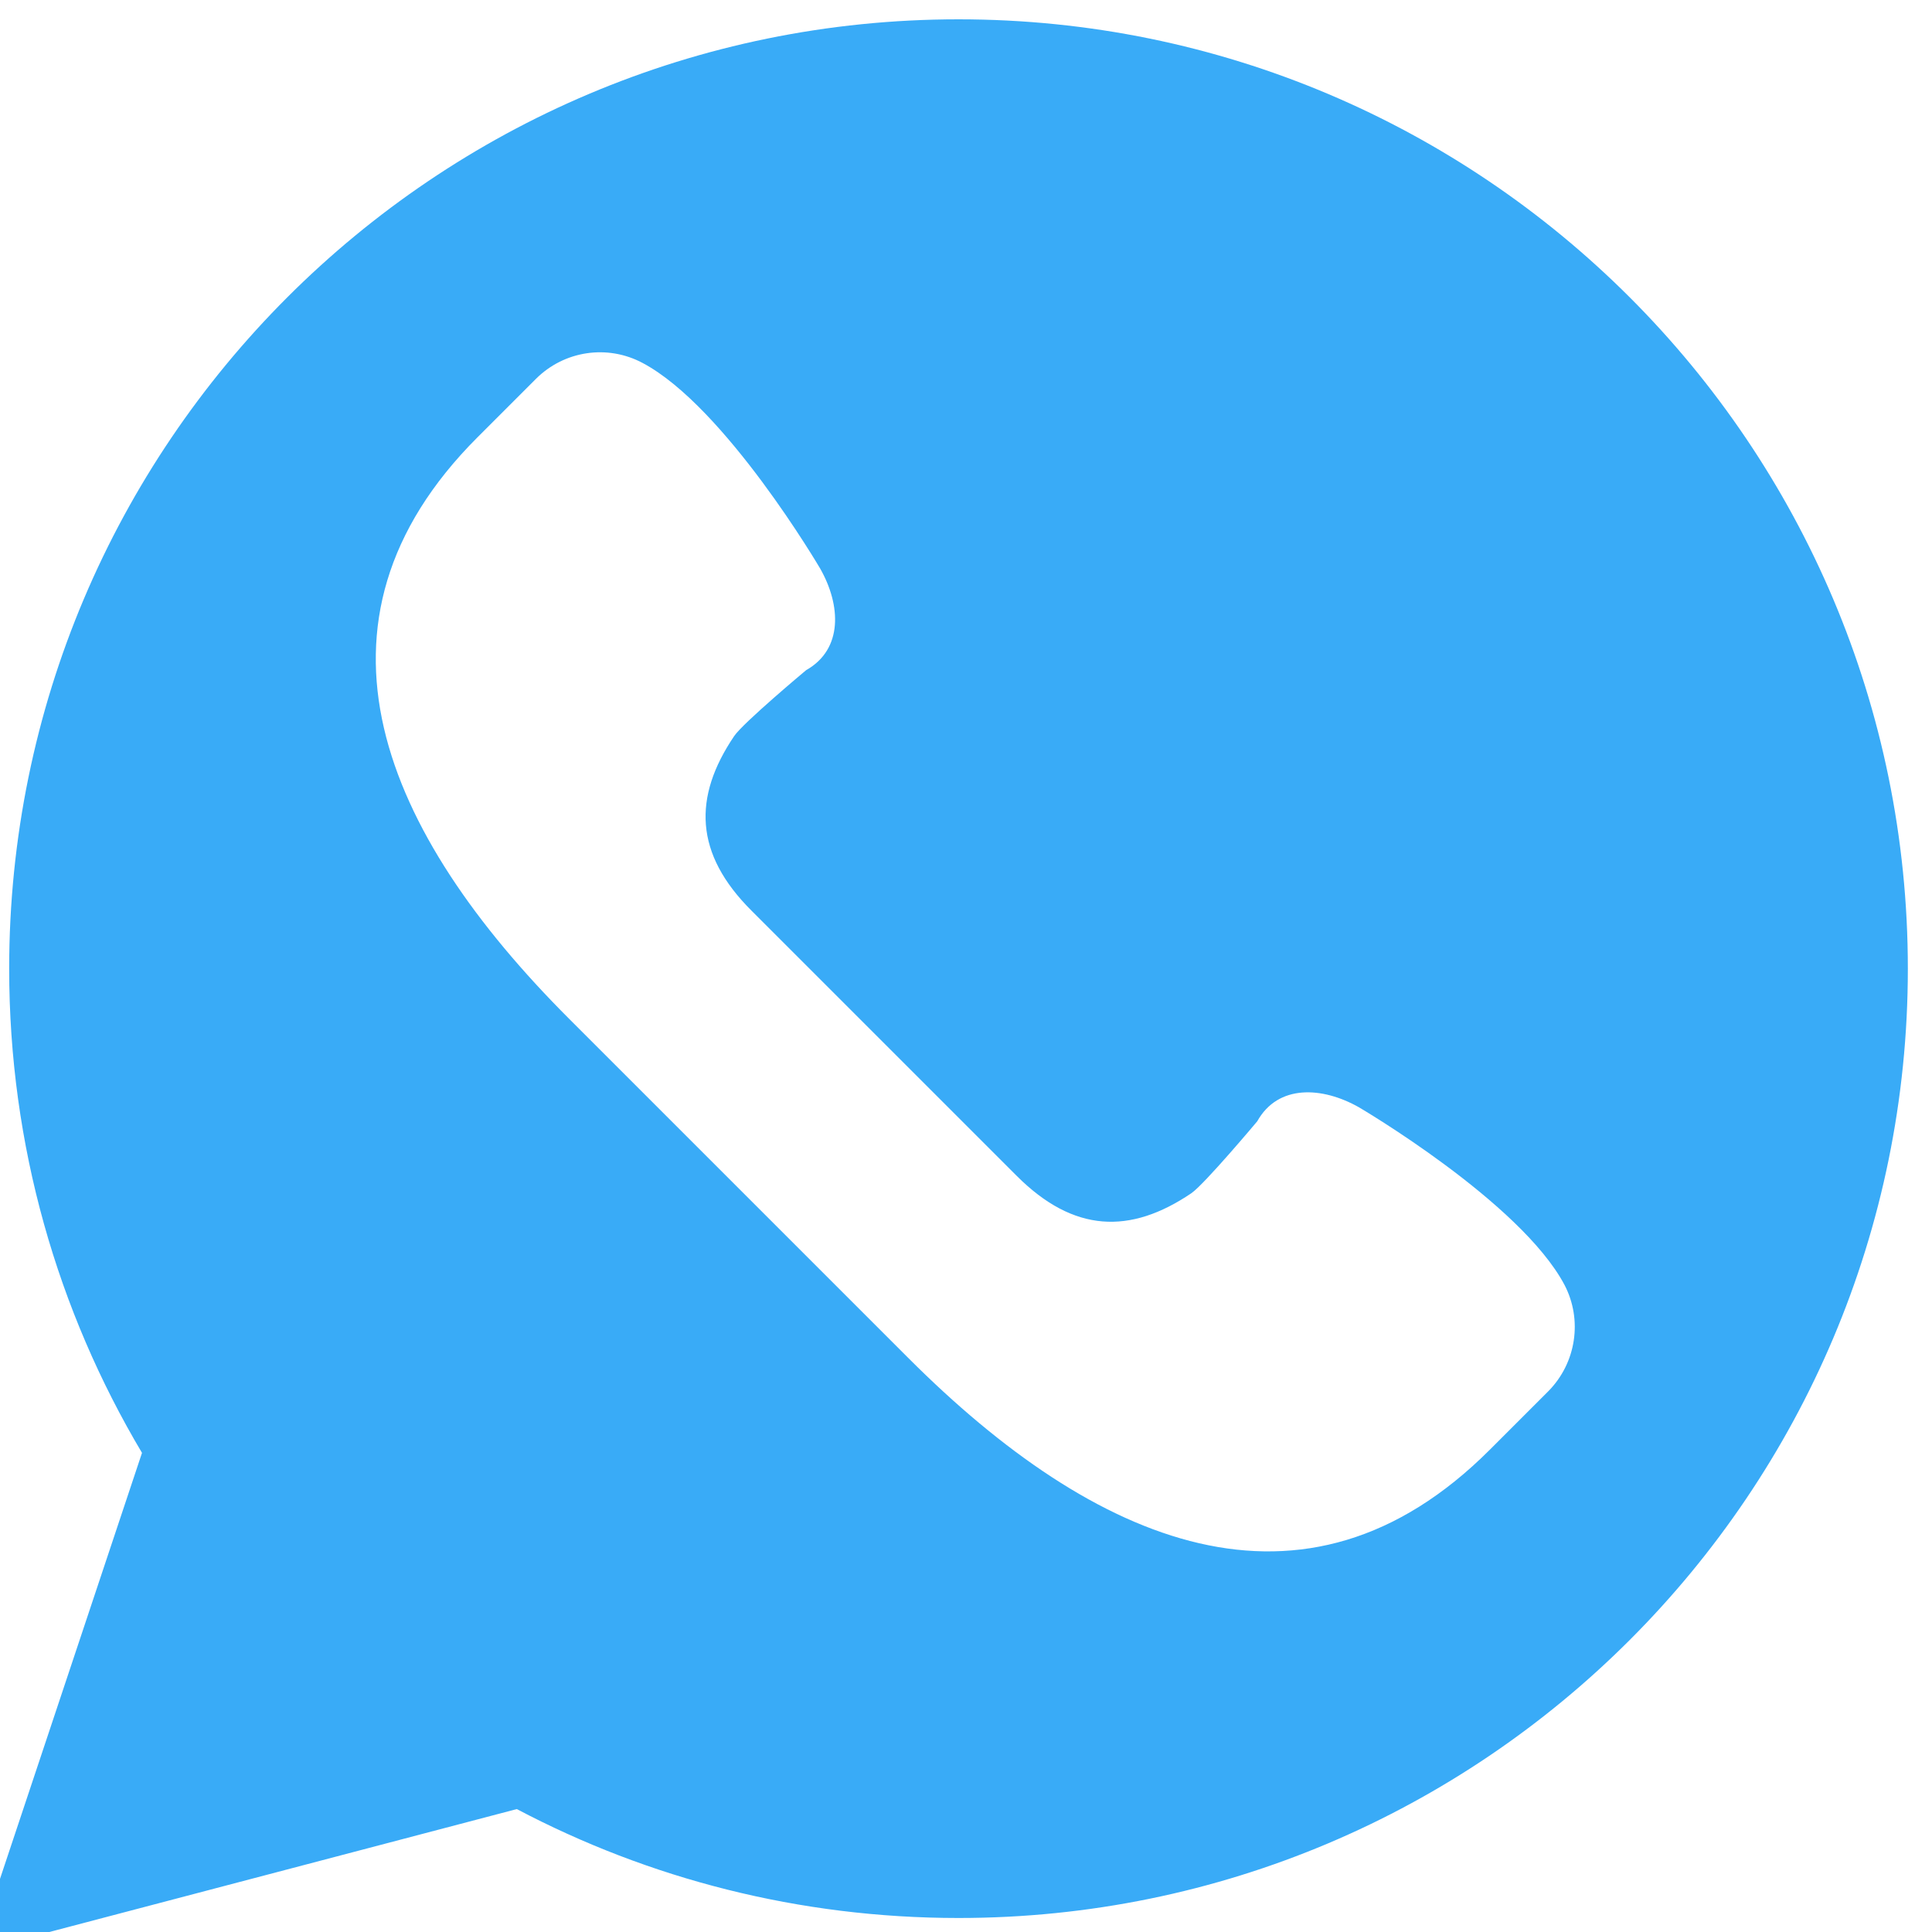 <?xml version="1.0" encoding="utf-8"?>
<!-- Generator: Adobe Illustrator 24.3.0, SVG Export Plug-In . SVG Version: 6.00 Build 0)  -->
<svg version="1.1" id="Capa_1" xmlns="http://www.w3.org/2000/svg" xmlns:xlink="http://www.w3.org/1999/xlink" x="0px" y="0px"
	 viewBox="0 0 800 800" style="enable-background:new 0 0 800 800;" xml:space="preserve">
<style type="text/css">
	.st0{fill:#39ABF7;}
</style>
<g id="SVGRepo_bgCarrier">
</g>
<g id="SVGRepo_tracerCarrier">
</g>
<g id="SVGRepo_iconCarrier">
	<path class="st0" d="M396.9,8C179.8,8,3.8,184,3.8,401.1c0,73.3,20.1,141.8,55,200.5L-10,808l224-58.9
		c54.6,28.8,116.8,45.1,182.9,45.1c217.1,0,393.1-176,393.1-393.1S614,8,396.9,8z M641.1,576.1l-24.2,24.2
		c-76.9,76.9-163.8,39-240.7-37.9l-70.3-70.3l-70.3-70.3c-76.9-76.9-114.8-163.8-37.9-240.7l24.2-24.2c11.7-11.7,29.6-14.4,44.2-6.6
		c34.3,18.2,73.5,85.1,73.5,85.1c8.6,15.1,9.6,33.4-5.8,42.1c0,0-26.1,21.8-29.8,27.3c-17.1,25.3-16.5,48.7,7.2,72.3l54.9,54.9
		l54.9,54.9c23.6,23.6,47,24.3,72.3,7.2c5.5-3.8,27.3-29.8,27.3-29.8c8.6-15.4,26.9-14.4,42.1-5.8c0,0,66.9,39.2,85.1,73.5
		C655.4,546.5,652.7,564.4,641.1,576.1z"/>
</g>
</svg>
